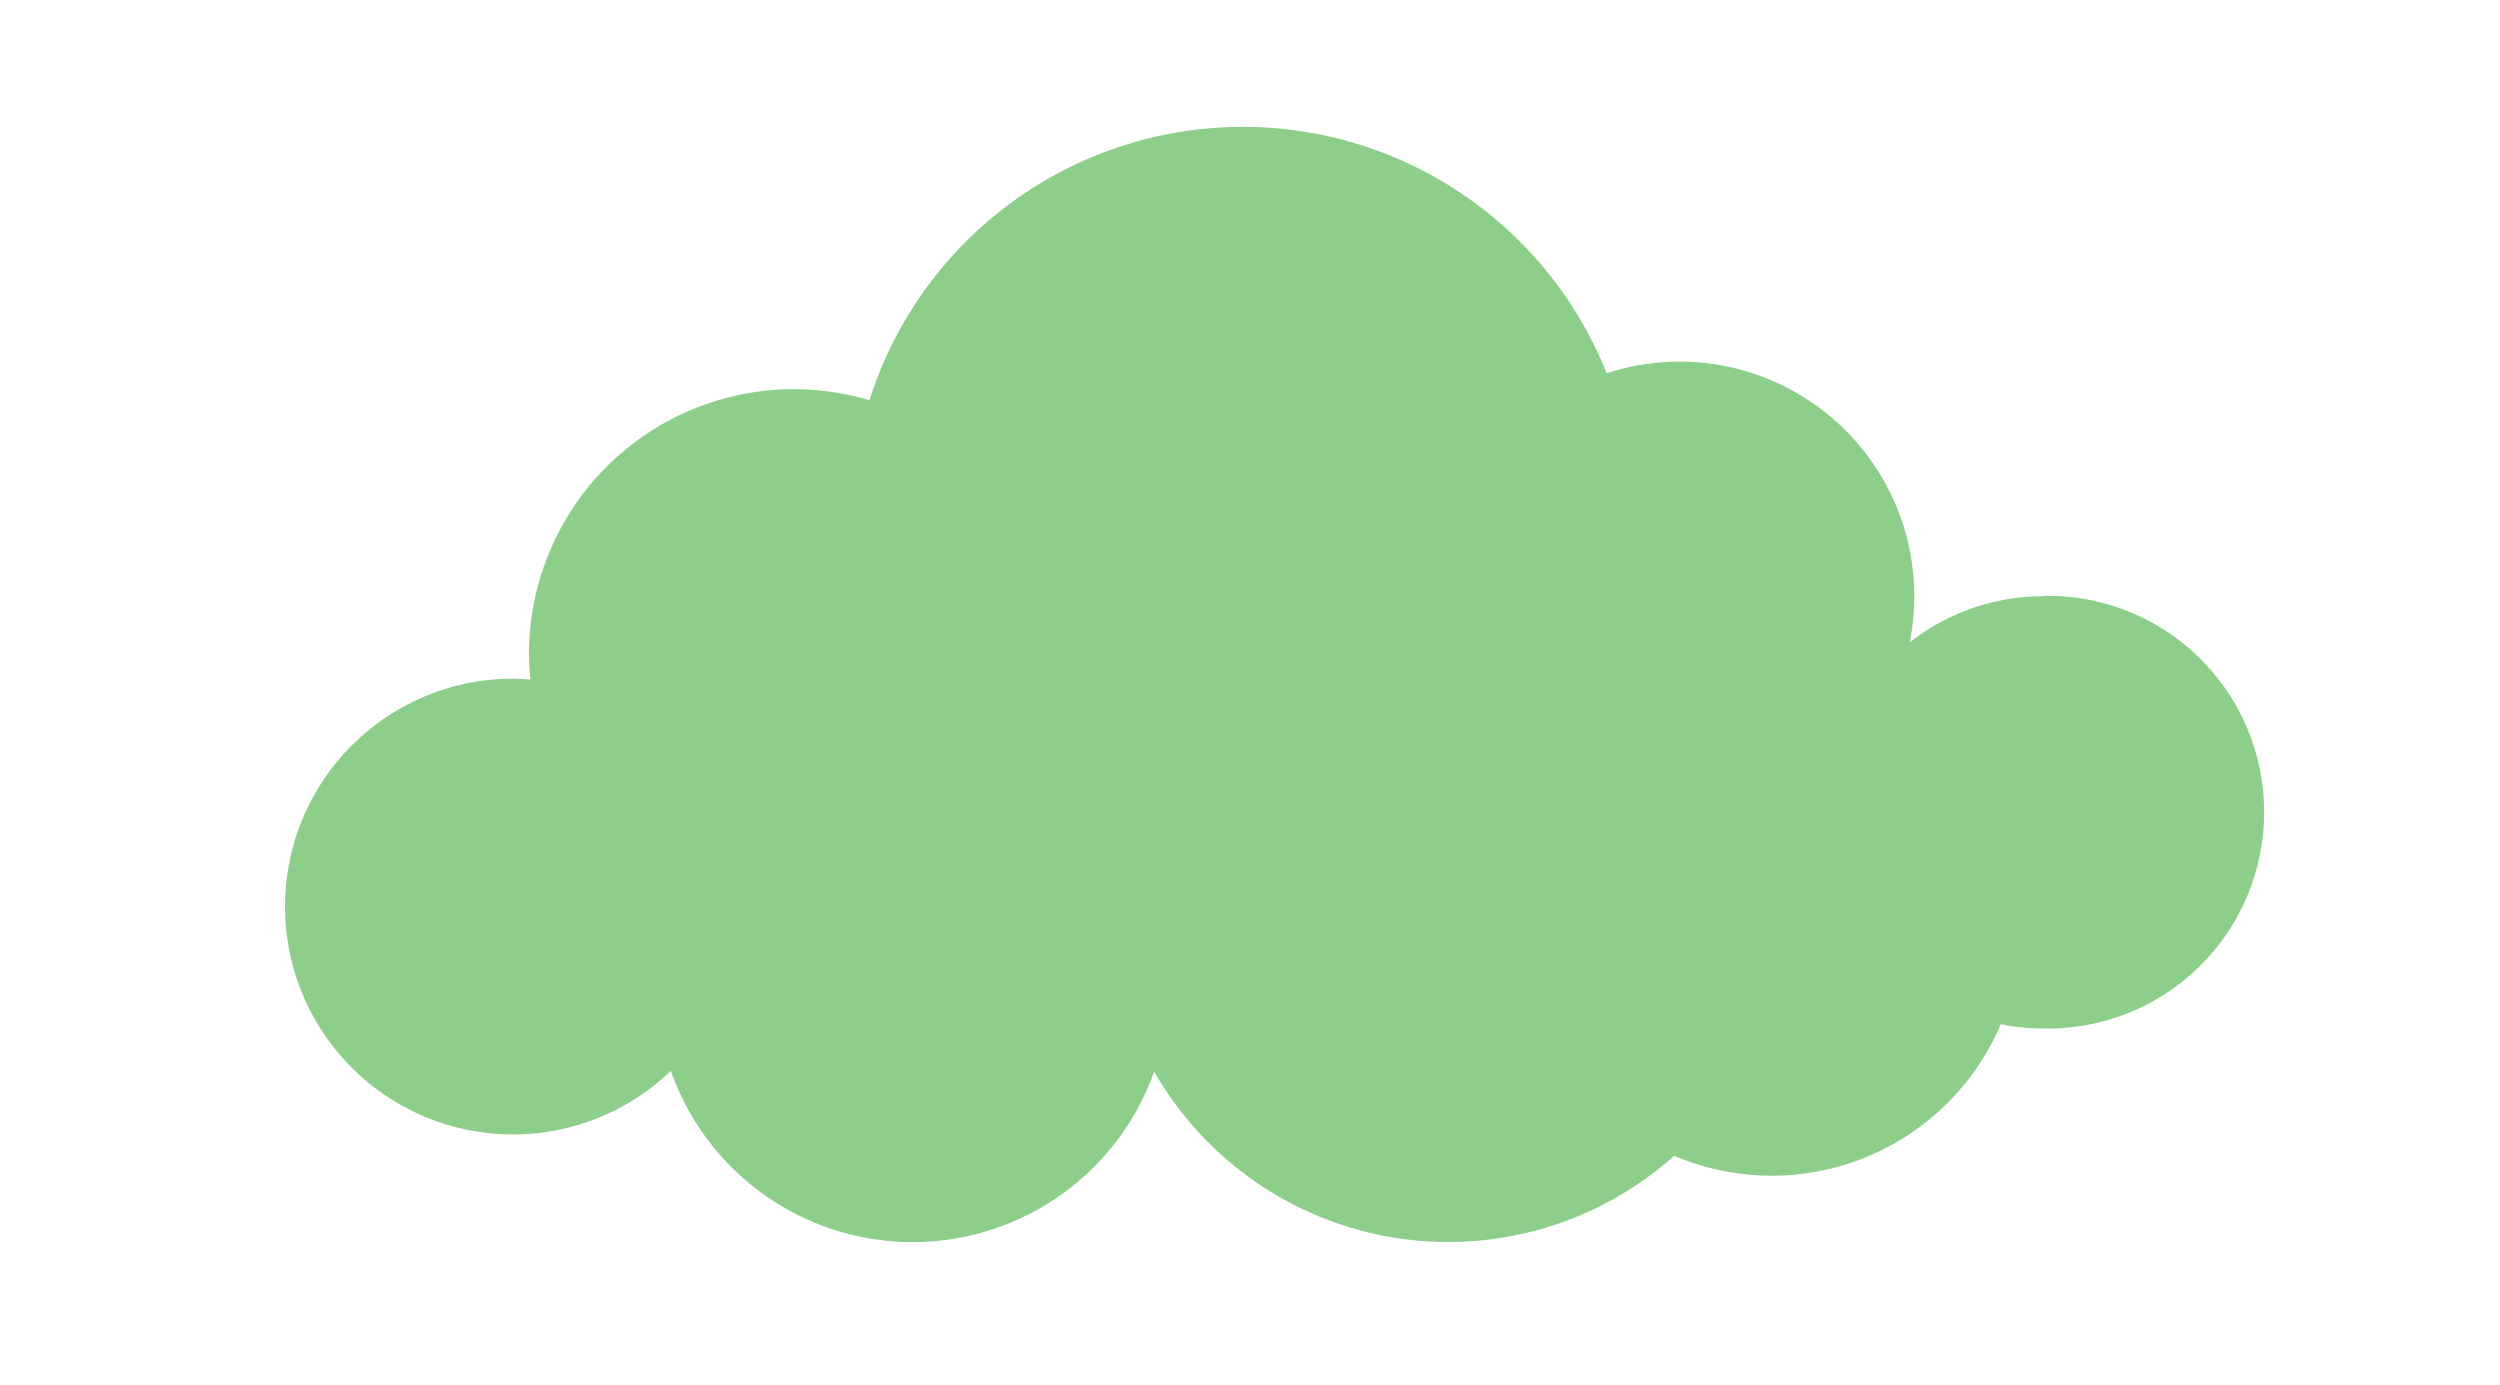 <?xml version="1.0" encoding="UTF-8"?> <svg xmlns="http://www.w3.org/2000/svg" viewBox="0 0 292.59 162.04"><defs><style>.cls-1{fill:#8dce8a;}</style></defs><g id="Objects"><path class="cls-1" d="M239.12,69.79a25.23,25.23,0,0,0-15.61,5.39,28.15,28.15,0,0,0,.53-5.39,27.47,27.47,0,0,0-36-26.11,45.85,45.85,0,0,0-86.28,3.16A31,31,0,0,0,61.91,76.52c0,1,.06,2,.15,3-.67,0-1.35-.09-2-.09a26.67,26.67,0,1,0,18.45,45.9,30,30,0,0,0,56.57.08,39.68,39.68,0,0,0,60.86,9.86,29.13,29.13,0,0,0,38.22-15.4,24.84,24.84,0,0,0,5,.5,25.32,25.32,0,1,0,0-50.63Z"></path></g></svg> 